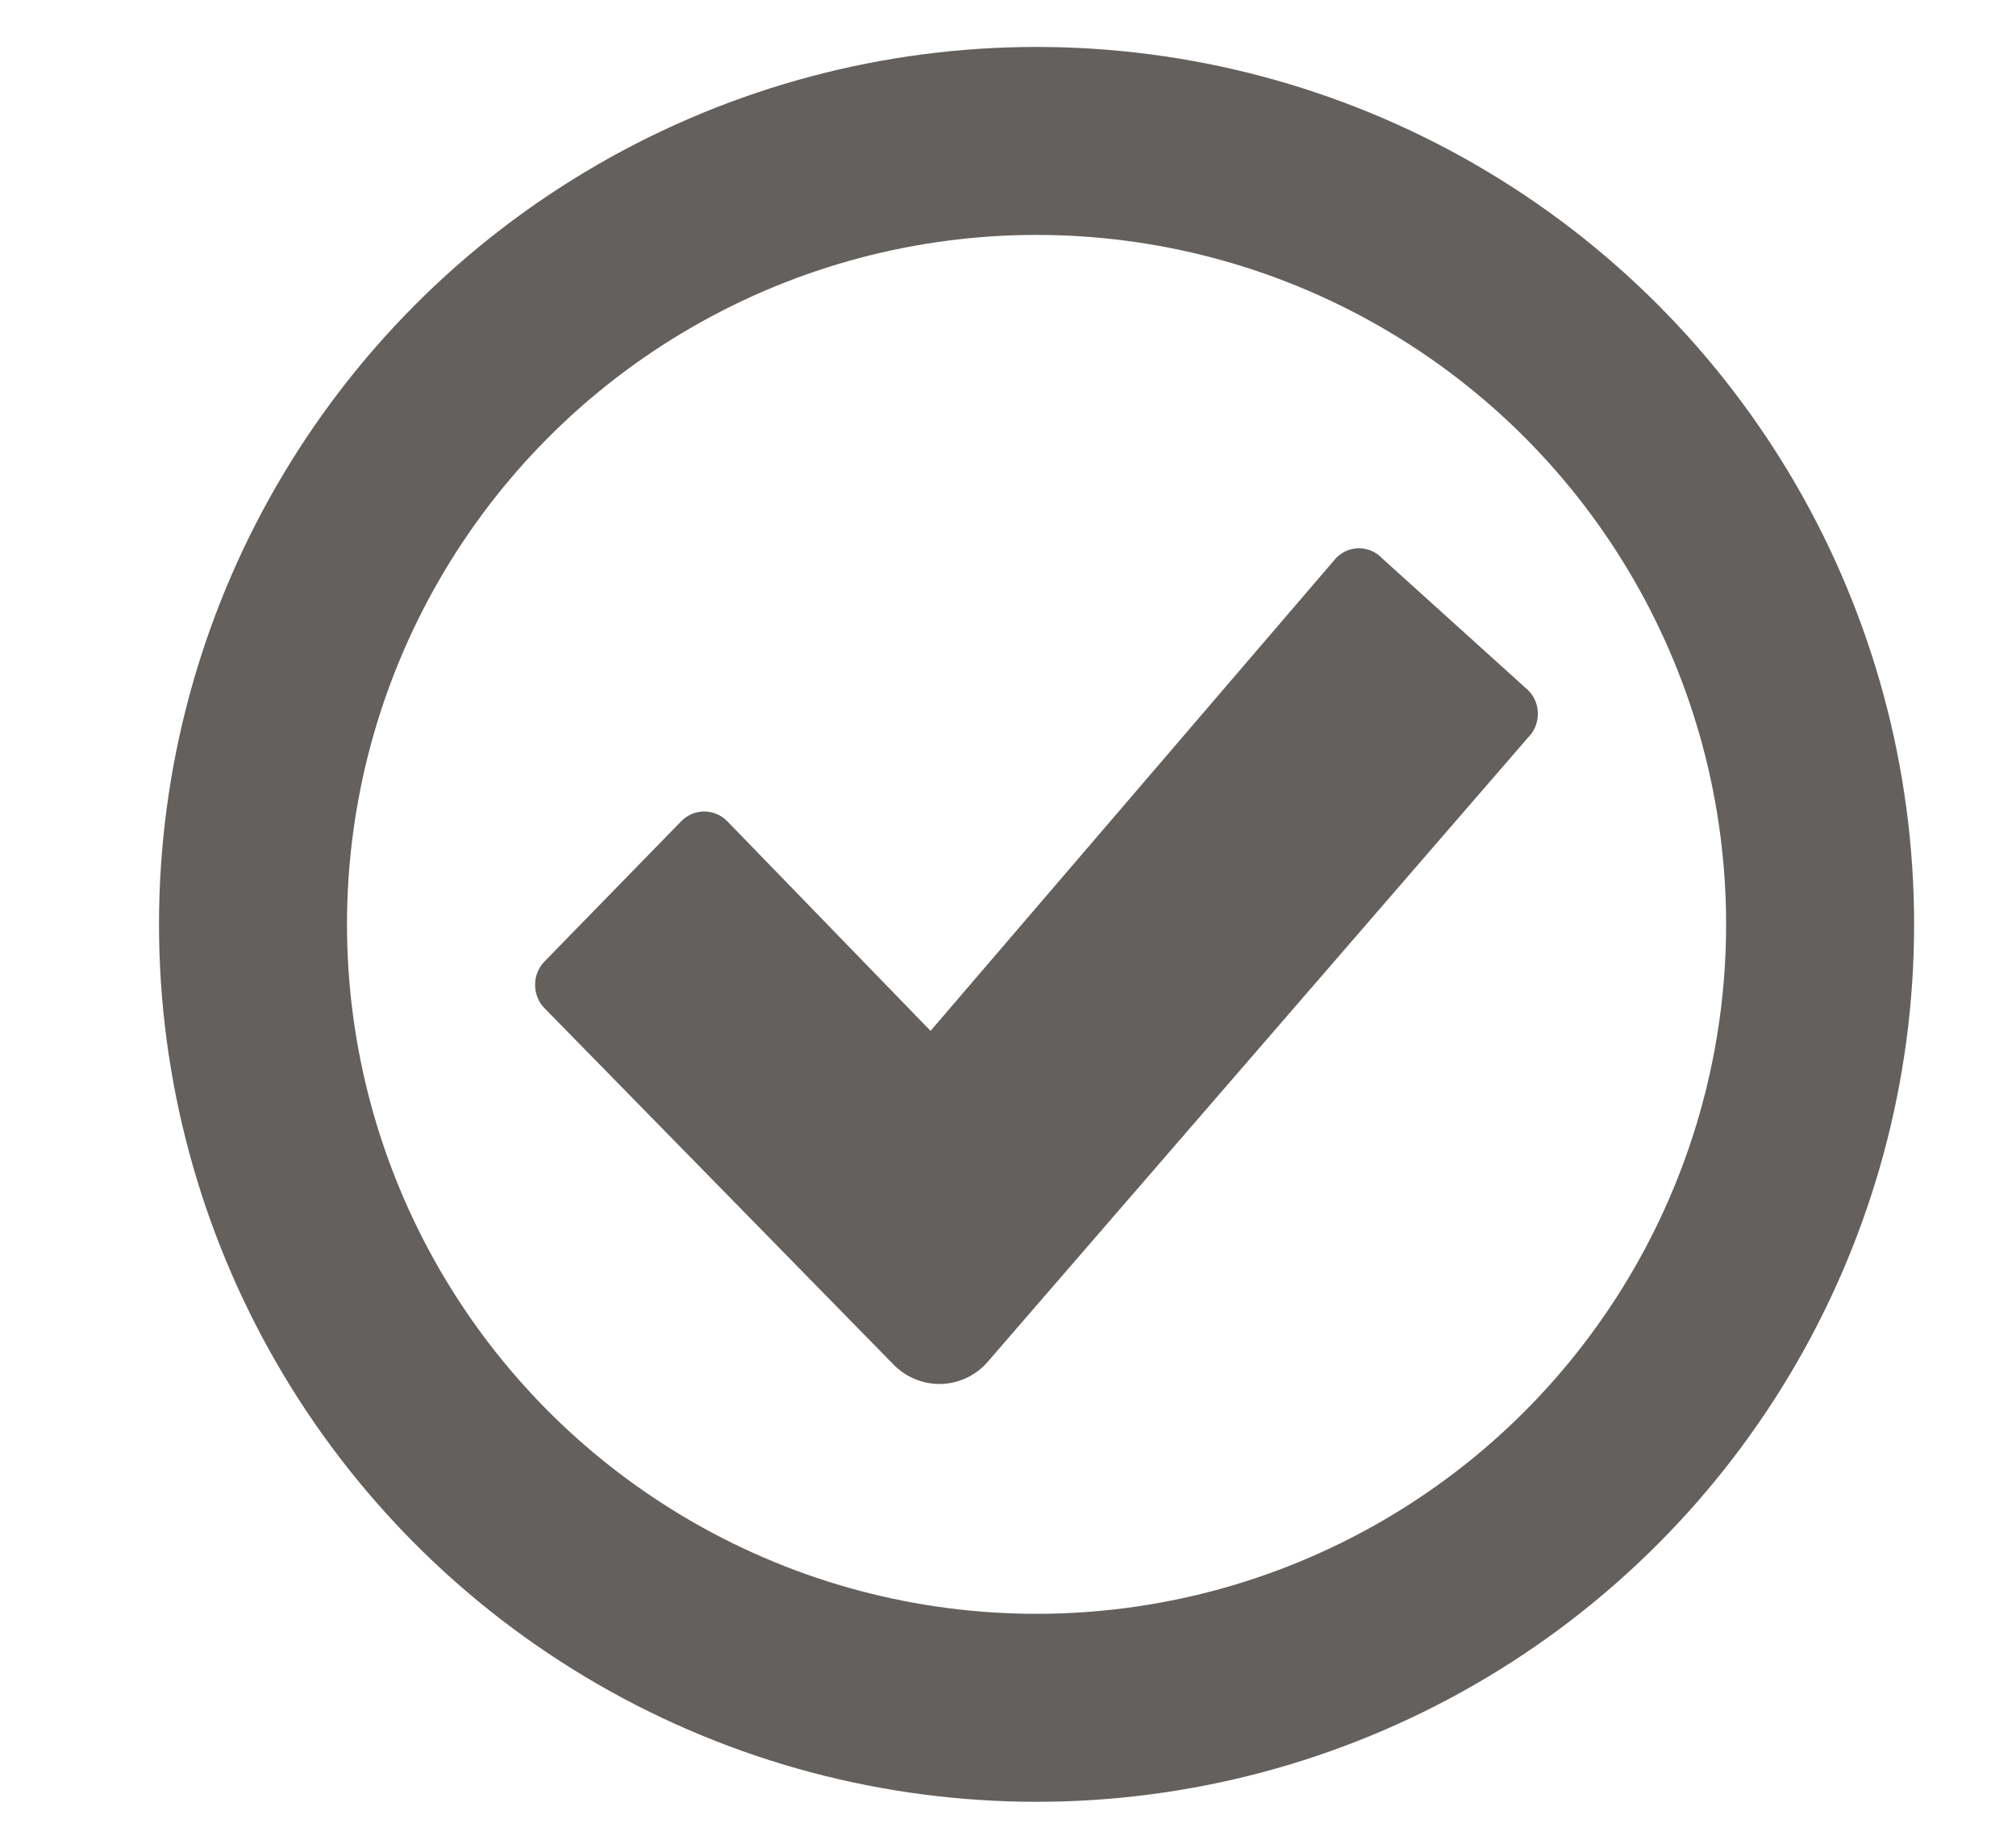 <svg width="12" height="11" viewBox="0 0 12 11" fill="none" xmlns="http://www.w3.org/2000/svg">
<circle cx="6.17" cy="5.503" r="4.664" stroke="#63605D" stroke-width="1.119"/>
<path fill-rule="evenodd" clip-rule="evenodd" d="M5.323 8.128L3.242 6.003C3.205 5.966 3.185 5.915 3.185 5.863C3.185 5.811 3.205 5.76 3.242 5.723L4.055 4.889C4.091 4.852 4.14 4.831 4.192 4.831C4.243 4.831 4.292 4.852 4.329 4.889L5.539 6.137L7.952 3.323C7.988 3.285 8.038 3.264 8.089 3.264C8.14 3.264 8.19 3.285 8.226 3.323L9.097 4.11C9.134 4.147 9.154 4.197 9.154 4.249C9.154 4.302 9.134 4.352 9.097 4.389L5.882 8.104C5.813 8.186 5.713 8.234 5.608 8.239C5.502 8.243 5.399 8.203 5.323 8.128Z" fill="#63605D"/>
</svg>

